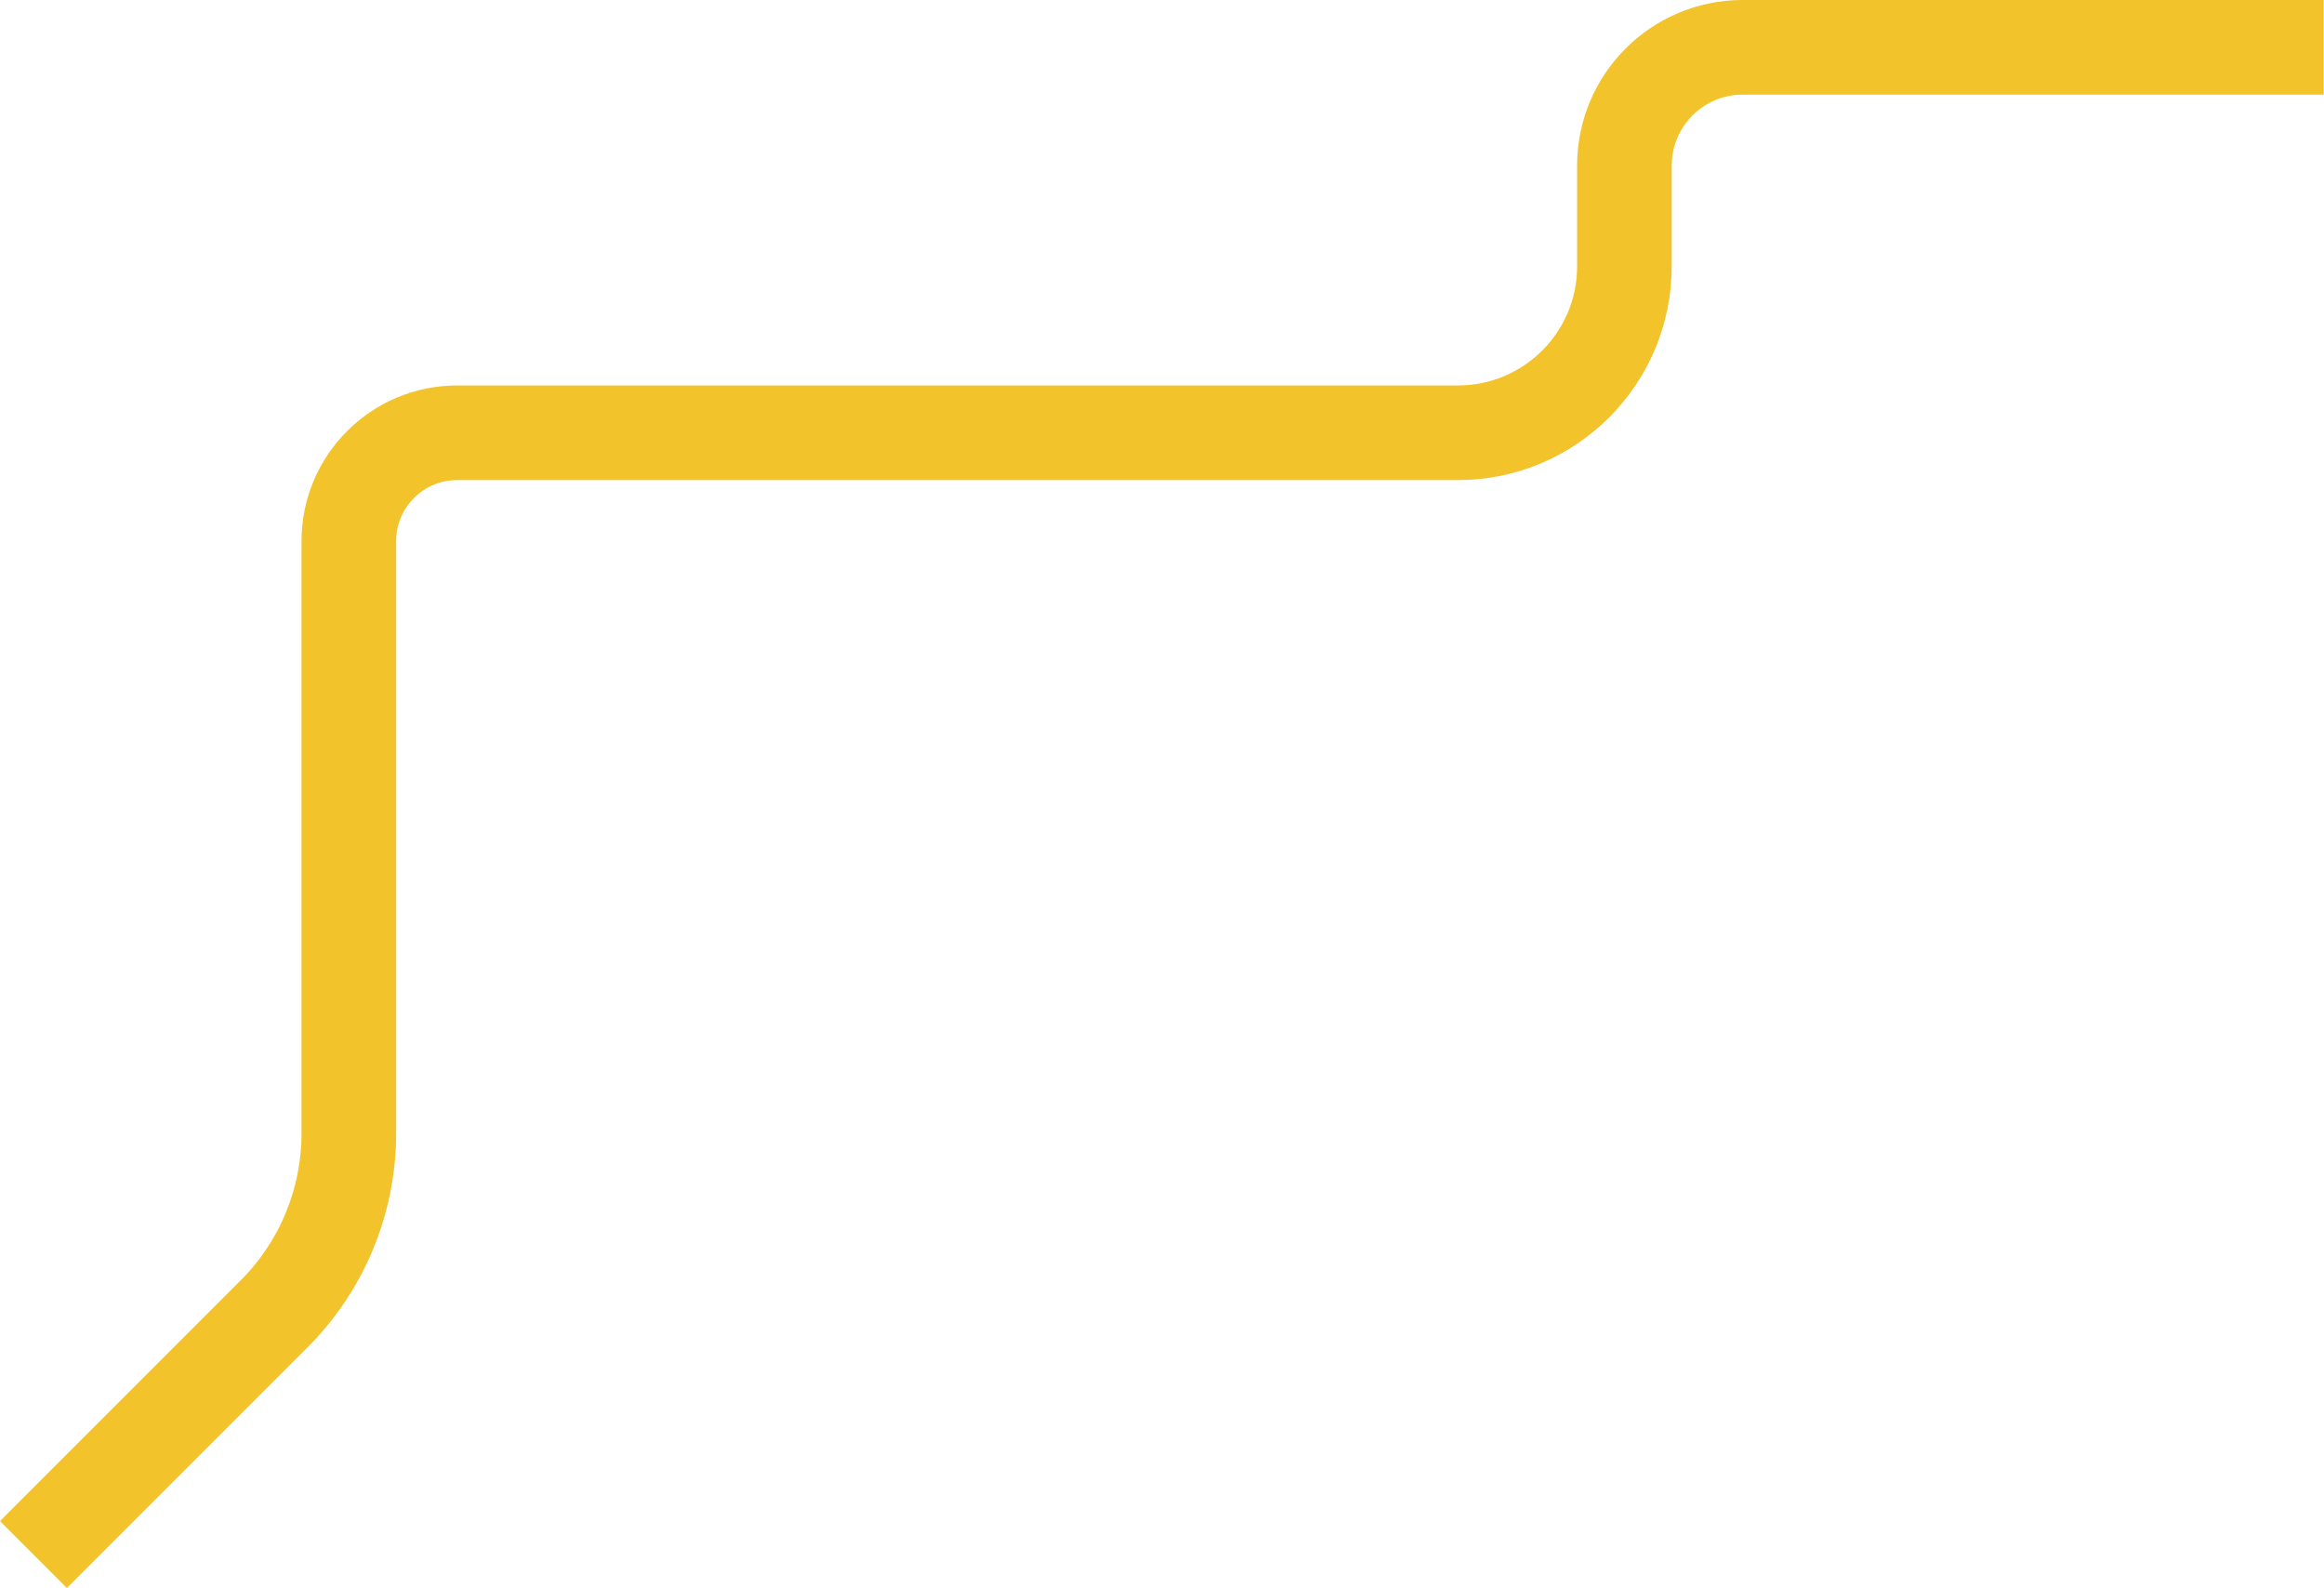 <svg width="2358" height="1611" viewBox="0 0 2358 1611" fill="none" xmlns="http://www.w3.org/2000/svg">
<path d="M2357.68 48.002H1768.19C1701.91 48.002 1648.19 101.731 1648.19 168.009L1648.19 270.119C1648.19 363.405 1572.56 439.028 1479.28 439.028H463.928C403.173 439.028 353.922 488.279 353.922 549.034L353.923 1149.83C353.923 1218.5 326.644 1284.36 278.087 1332.91L33.943 1577.06" stroke="#F2C32A" stroke-width="96"/>
</svg>
